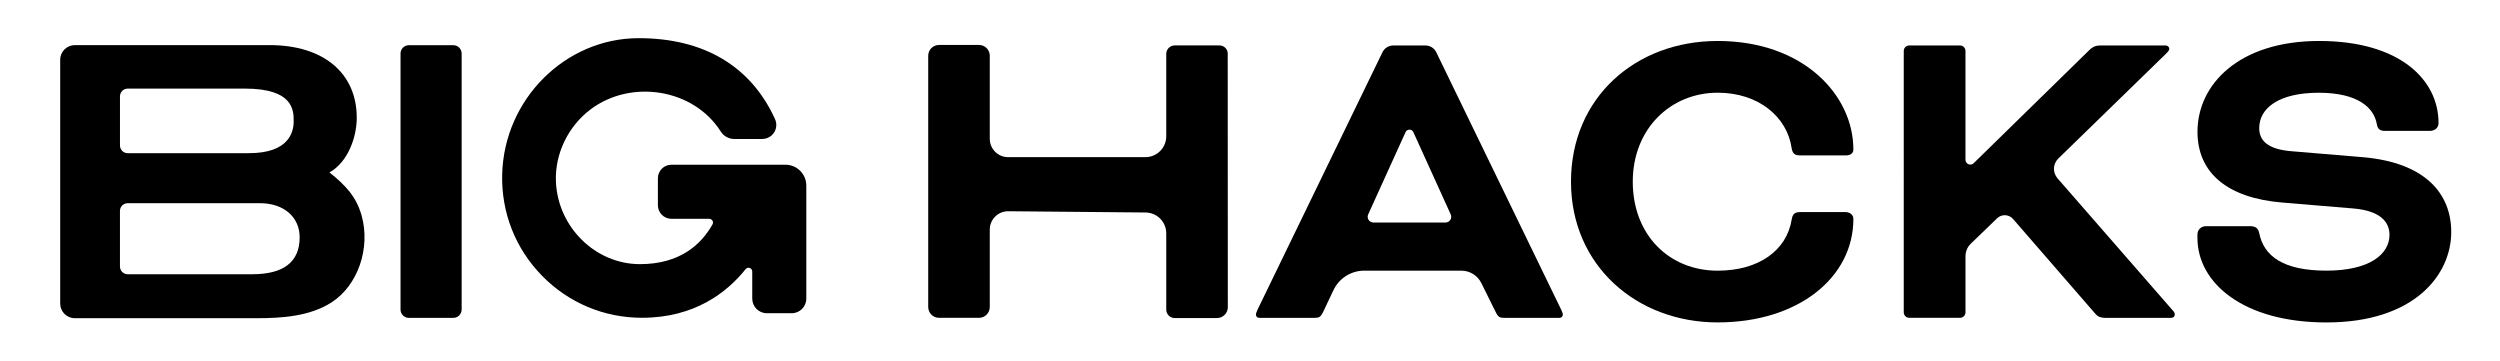 <?xml version="1.0" encoding="UTF-8"?>
<svg xmlns="http://www.w3.org/2000/svg" id="Layer_1" data-name="Layer 1" viewBox="0 0 792 114.24">
  <defs>
    <style>      .cls-1 {        fill: #000;        stroke-width: 0px;      }    </style>
  </defs>
  <path class="cls-1" d="M435.08,70.49h22.86c1.32,0,2.19-1.36,1.65-2.56l-11.83-26.05c-.48-1.07-2.01-1.07-2.49,0l-11.83,26.05c-.54,1.2.33,2.56,1.65,2.56M462.99,85.74h-30.77c-4.19,0-8,2.41-9.79,6.2l-3.26,6.89c-.87,1.73-1.29,1.87-3.02,1.87h-17.12c-.86,0-1.15-.58-1.15-1s.29-1.15.57-1.73l39.52-81.43c.63-1.3,1.95-2.13,3.4-2.13h10.23c1.45,0,2.77.83,3.4,2.13l39.52,81.43c.29.58.58,1.3.58,1.73s-.29,1-1.15,1h-17.11c-1.72,0-2.16-.14-3.02-1.87l-4.54-9.16c-1.19-2.4-3.63-3.92-6.31-3.92"></path>
  <path class="cls-1" d="M570.03,49.21c-1.44,0-2.15-.58-2.44-2.3-1.44-9.92-10.5-17.54-23.44-17.54-14.82,0-26.89,11.36-26.89,28.19s11.5,28.19,26.89,28.19c13.09,0,21.86-6.47,23.44-16.11.29-1.87,1.01-2.45,2.73-2.45h14.38c1.15,0,2.45.72,2.45,2.16,0,18.55-17.41,32.79-43.01,32.79s-46.45-17.98-46.45-44.58,20.42-44.58,46.45-44.58c27.33,0,43.01,17.26,43.01,34.38,0,1-.73,1.87-2.3,1.87h-14.82Z"></path>
  <path class="cls-1" d="M652.08,50.22c-1.74,1.69-1.85,4.44-.26,6.27l36.42,41.76c.57.58.72.86.72,1.44,0,.43-.28,1.01-1.29,1.01h-20.71c-1.29,0-2.3-.29-3.16-1.3l-26.07-30.03c-1.31-1.5-3.61-1.6-5.04-.22l-8.34,8.05c-1.08,1.04-1.68,2.47-1.68,3.96v17.79c0,.95-.78,1.73-1.73,1.73h-16.11c-.95,0-1.72-.78-1.72-1.73V16.13c0-.95.78-1.72,1.72-1.72h16.11c.95,0,1.72.78,1.72,1.72v34.49c0,1.35,1.62,2.03,2.59,1.09l36.53-35.73c1.29-1.29,2.3-1.58,3.74-1.58h20.42c1.01,0,1.29.72,1.29,1,0,.43-.14.72-1,1.58l-34.15,33.23Z"></path>
  <path class="cls-1" d="M712.83,71.64c1.72,0,2.59.72,2.88,2.16,1.44,7.34,7.62,11.94,21.29,11.94s19.99-5.17,19.99-11.36c0-4.03-2.87-7.62-11.5-8.34l-22.44-1.87c-17.54-1.44-26.89-9.49-26.89-22.43,0-14.96,13.09-28.76,38.55-28.76s37.82,12.22,37.82,26.03c0,1.3-1.01,2.45-2.73,2.45h-14.24c-1.44,0-2.3-.43-2.59-2.16-.87-5.03-5.75-9.92-18.41-9.92s-18.84,4.89-18.84,11.21c0,3.88,2.59,6.77,10.5,7.34l22.29,1.86c20.13,1.73,28.04,11.8,28.04,23.73,0,13.52-11.65,28.63-39.55,28.63-26.32,0-40.85-12.52-40.85-26.76v-1.15c0-1.44,1.15-2.59,2.73-2.59h13.95Z"></path>
  <path class="cls-1" d="M388.95,17.01c0-1.45-1.17-2.62-2.62-2.62h-14.18c-1.48,0-2.68,1.2-2.68,2.68v26.11c0,3.65-2.96,6.61-6.61,6.61h-43.49c-3.21,0-5.81-2.61-5.81-5.81v-26.31c0-1.66-1.17-3.04-2.73-3.36-.22-.04-.45-.07-.69-.07h-12.65c-1.9,0-3.43,1.53-3.43,3.43v79.59c0,1.89,1.53,3.43,3.43,3.43h12.65c1.89,0,3.42-1.53,3.42-3.43v-24.53c0-3.21,2.61-5.81,5.81-5.81l43.55.4c3.63.03,6.55,2.98,6.55,6.61v24.15c0,1.48,1.2,2.68,2.68,2.68h13.39c1.89,0,3.43-1.53,3.43-3.43l-.03-80.33Z"></path>
  <path class="cls-1" d="M248.86,52.18h-36.14c-2.38,0-4.3,1.93-4.3,4.3v8.54c0,2.37,1.92,4.3,4.3,4.3h11.97c.9,0,1.48.97,1.04,1.75-3.6,6.4-10.35,12.61-22.99,12.61-14.13,0-26.08-11.76-26.63-26.23-.33-8.8,3.91-17.47,10.97-22.79,12.82-9.66,32.63-6.61,41.27,7.02.93,1.47,2.54,2.35,4.3,2.35h8.77c1.2,0,2.31-.43,3.14-1.23,1.36-1.31,1.76-3.33.98-5.04-7.62-16.79-22.55-25.67-43.19-25.67-23.29,0-42.69,19.38-43.26,43.21-.29,12.04,4.18,23.41,12.59,32.02,8.41,8.61,19.66,13.35,31.69,13.35,16.73,0,26.99-8.09,32.85-15.41.7-.87,2.09-.36,2.09.75v8.58c0,2.56,2.07,4.64,4.63,4.64h7.87c2.56,0,4.63-2.07,4.63-4.63v-35.8c0-3.66-2.96-6.62-6.62-6.62"></path>
  <path class="cls-1" d="M129.52,100.7h14.1c1.45,0,2.63-1.18,2.63-2.63V16.95c0-1.45-1.18-2.63-2.63-2.63h-14.1c-1.45,0-2.63,1.18-2.63,2.63v81.12c0,1.46,1.18,2.63,2.63,2.63"></path>
  <path class="cls-1" d="M38,66.82c0-1.35,1.1-2.45,2.45-2.45h41.89c7.53,0,12.59,4.35,12.59,10.82,0,7.76-5.04,11.69-15,11.69h-39.48c-1.35,0-2.45-1.1-2.45-2.45v-17.62ZM78.89,48.53h-38.44c-1.34,0-2.44-1.09-2.44-2.44v-15.58c0-1.34,1.1-2.44,2.44-2.44h37.17c15.42,0,15.42,6.99,15.42,10.35,0,3.77-1.84,10.1-14.14,10.1M104.37,54.63c5.94-3.33,8.65-11.28,8.65-17.31,0-14.2-10.58-23.03-27.61-23.03H23.72c-2.56,0-4.65,2.08-4.65,4.65v77.22c0,2.57,2.08,4.65,4.65,4.65h57.34c8.37,0,17.07-.6,23.93-4.99,8.36-5.34,12.47-17.18,9.57-27.53-1.68-5.96-5.01-9.53-10.19-13.67"></path>
</svg>
